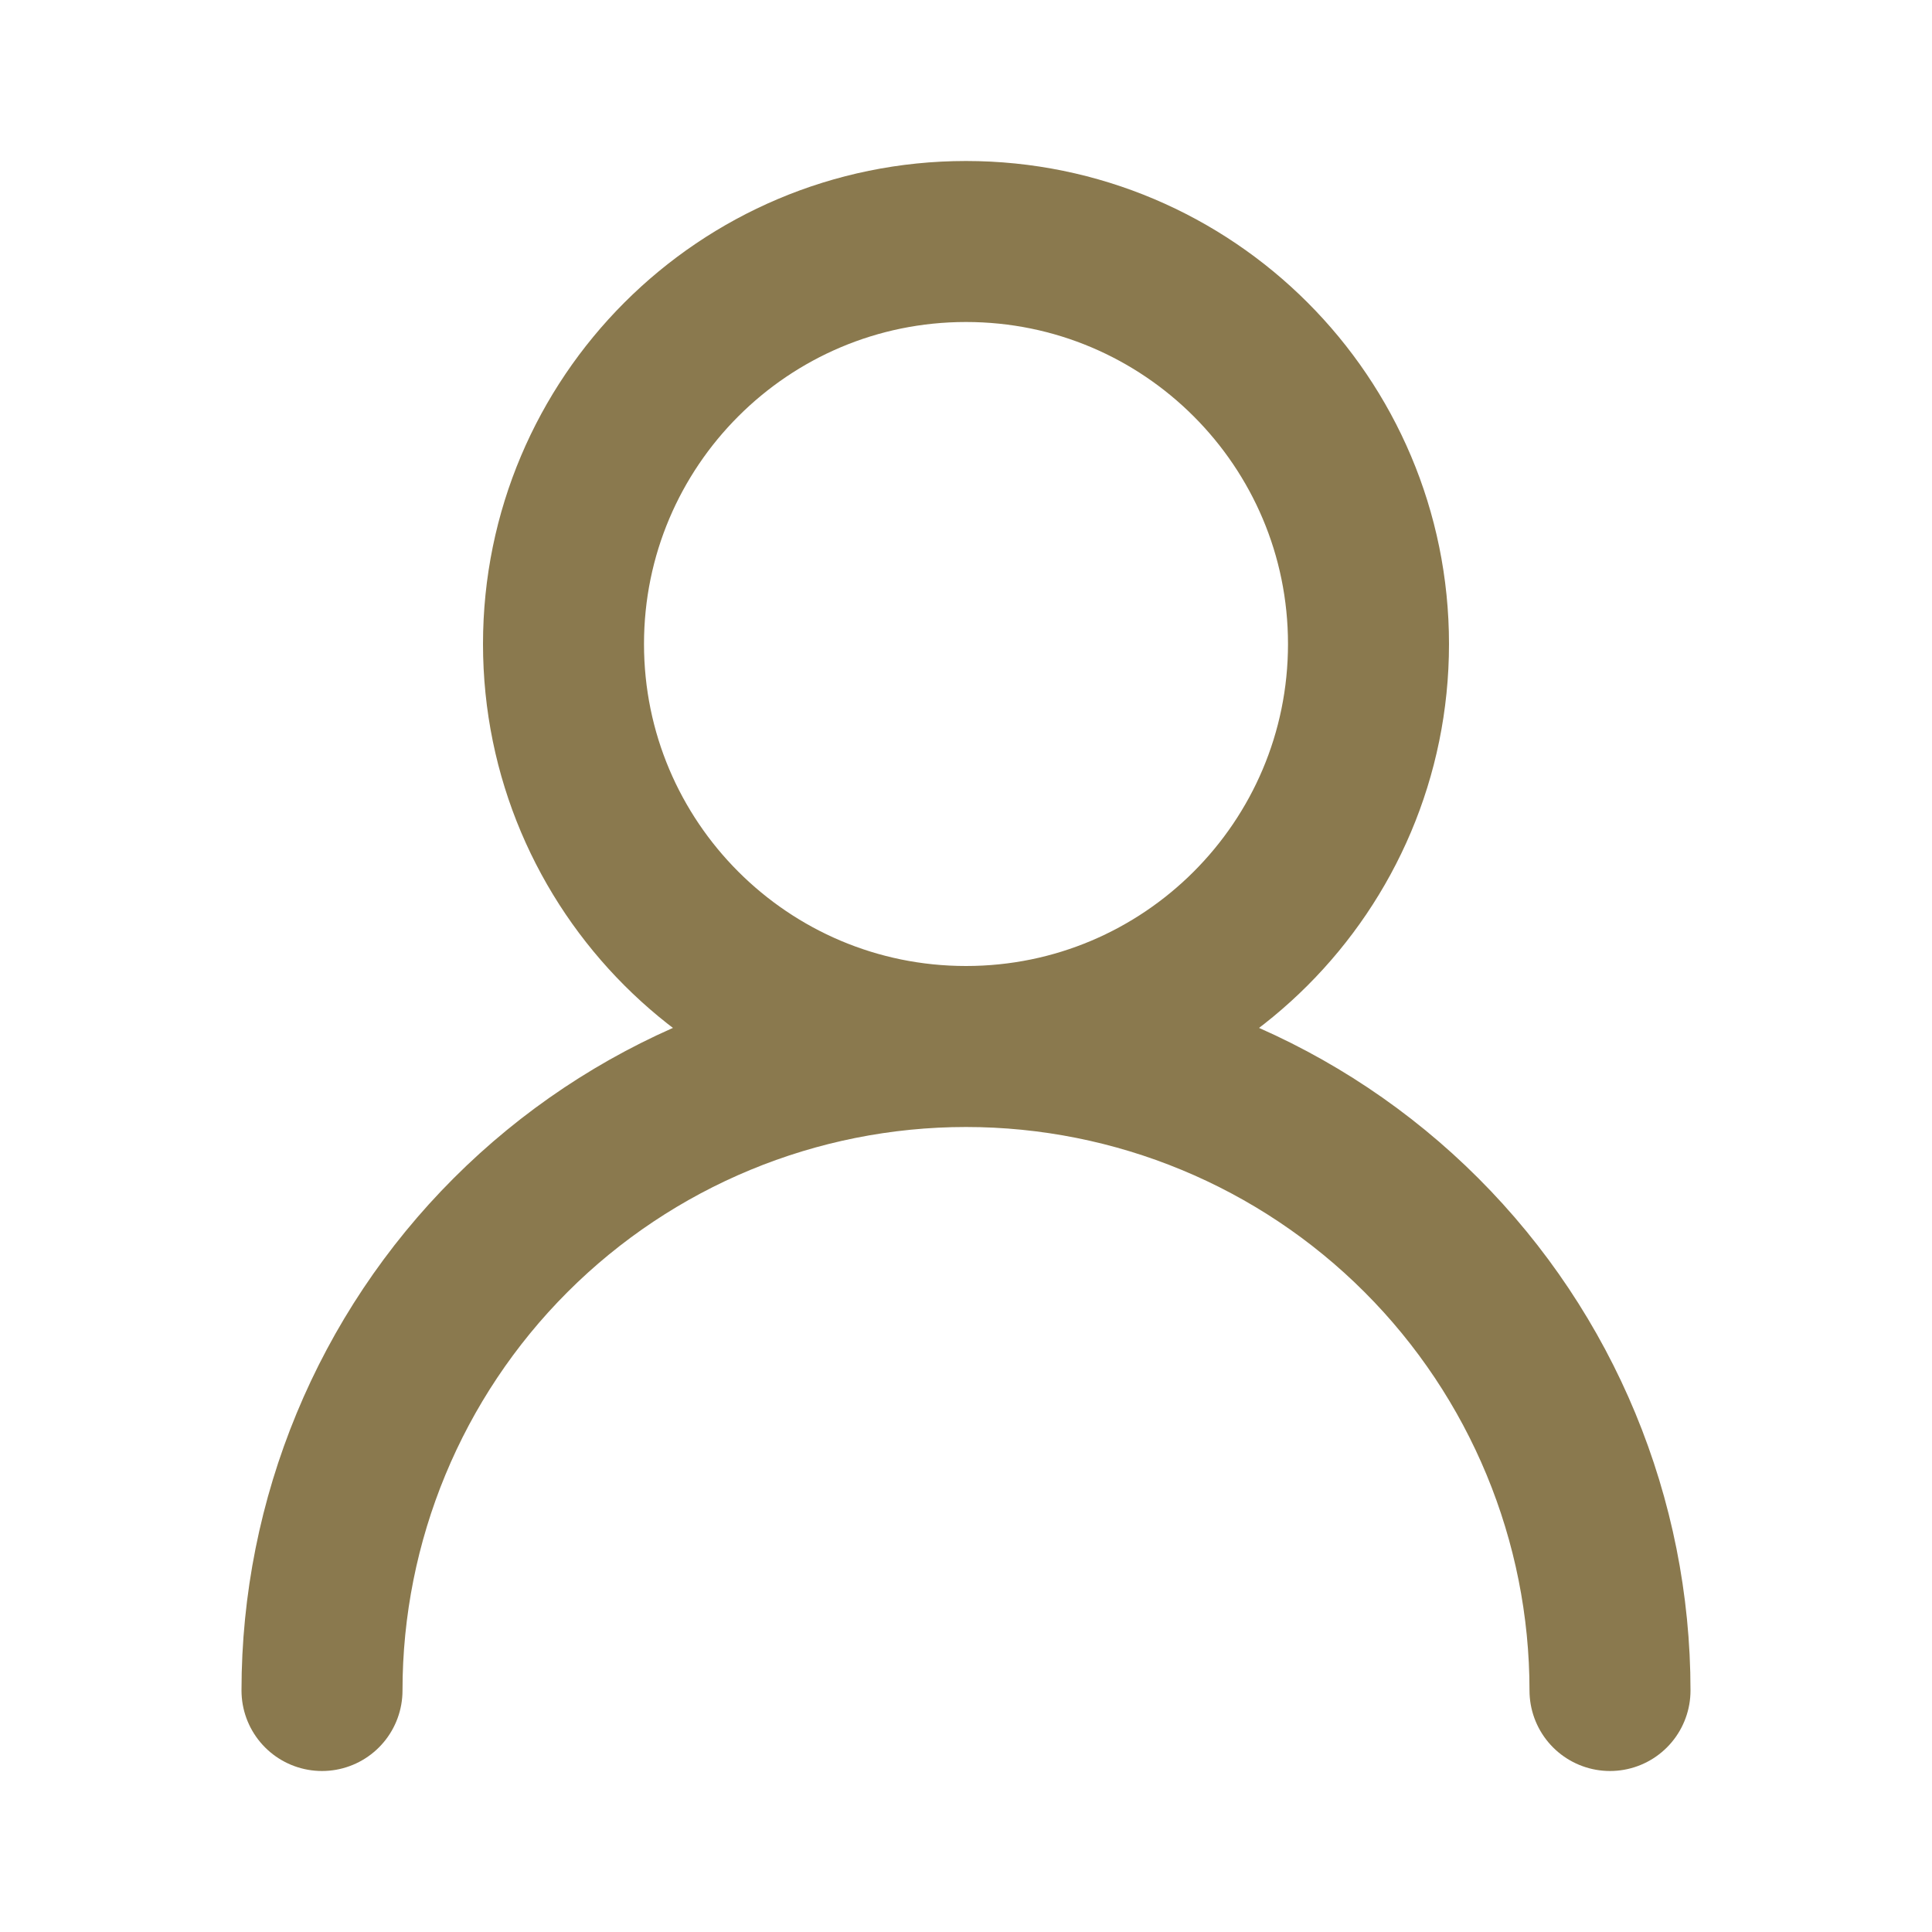 <svg width="24" height="24" viewBox="0 0 24 24" fill="none" xmlns="http://www.w3.org/2000/svg">
<g id="user-round">
<path id="Vector" d="M12 13C14.761 13 17 10.761 17 8C17 5.239 14.761 3 12 3C9.239 3 7 5.239 7 8C7 10.761 9.239 13 12 13ZM12 13C14.122 13 16.157 13.843 17.657 15.343C19.157 16.843 20 18.878 20 21M12 13C9.878 13 7.843 13.843 6.343 15.343C4.843 16.843 4 18.878 4 21" stroke="#8A794E" stroke-width="2" stroke-linecap="round" stroke-linejoin="round"/>
</g>
</svg>
